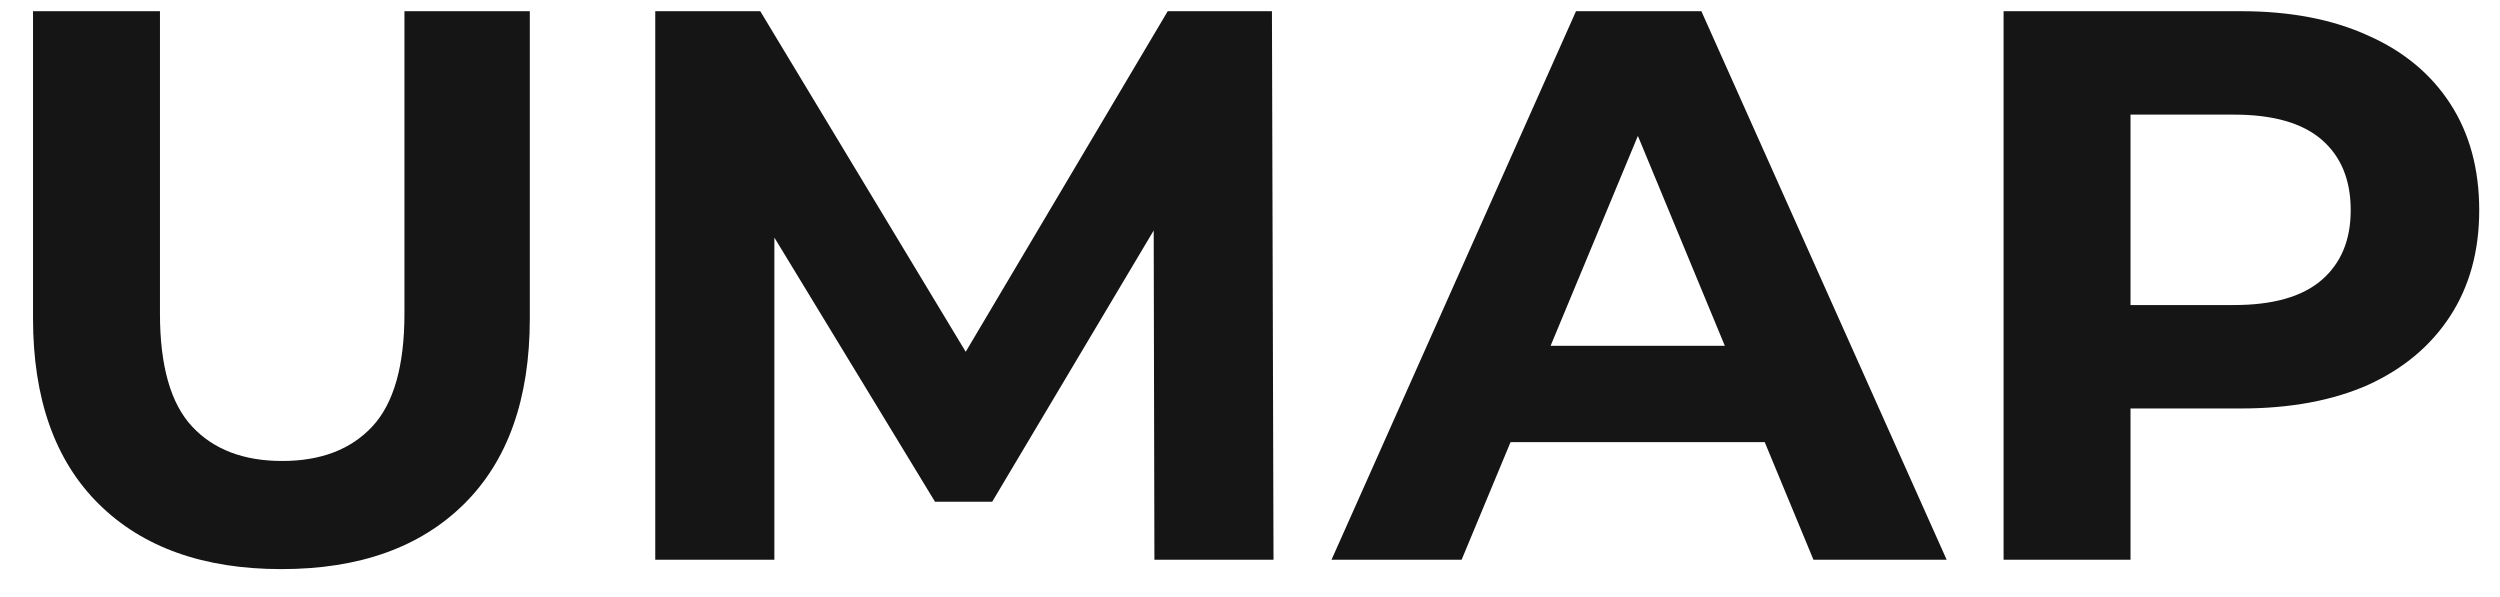 <?xml version="1.0" encoding="UTF-8"?><svg width="67" height="16" viewBox="0 0 67 16" fill="none" xmlns="http://www.w3.org/2000/svg">
<path d="M7.542 15.252C5.456 15.252 3.825 14.671 2.649 13.509C1.473 12.347 0.885 10.688 0.885 8.532V0.3H4.287V8.406C4.287 9.806 4.574 10.814 5.148 11.43C5.722 12.046 6.527 12.354 7.563 12.354C8.599 12.354 9.404 12.046 9.978 11.43C10.552 10.814 10.839 9.806 10.839 8.406V0.3H14.199V8.532C14.199 10.688 13.611 12.347 12.435 13.509C11.259 14.671 9.628 15.252 7.542 15.252ZM17.561 15V0.3H20.375L26.633 10.674H25.142L31.295 0.3H34.088L34.13 15H30.938L30.917 5.193H31.505L26.591 13.446H25.058L20.039 5.193H20.753V15H17.561ZM35.685 15L42.237 0.3H45.597L52.17 15H48.6L43.224 2.022H44.569L39.172 15H35.685ZM38.962 11.85L39.864 9.267H47.425L48.349 11.85H38.962ZM53.696 15V0.3H60.059C61.375 0.3 62.509 0.517 63.461 0.951C64.413 1.371 65.148 1.98 65.666 2.778C66.184 3.576 66.443 4.528 66.443 5.634C66.443 6.726 66.184 7.671 65.666 8.469C65.148 9.267 64.413 9.883 63.461 10.317C62.509 10.737 61.375 10.947 60.059 10.947H55.586L57.098 9.414V15H53.696ZM57.098 9.792L55.586 8.175H59.87C60.92 8.175 61.704 7.951 62.222 7.503C62.74 7.055 62.999 6.432 62.999 5.634C62.999 4.822 62.74 4.192 62.222 3.744C61.704 3.296 60.92 3.072 59.87 3.072H55.586L57.098 1.455V9.792Z" fill="#151515"/>
</svg>
